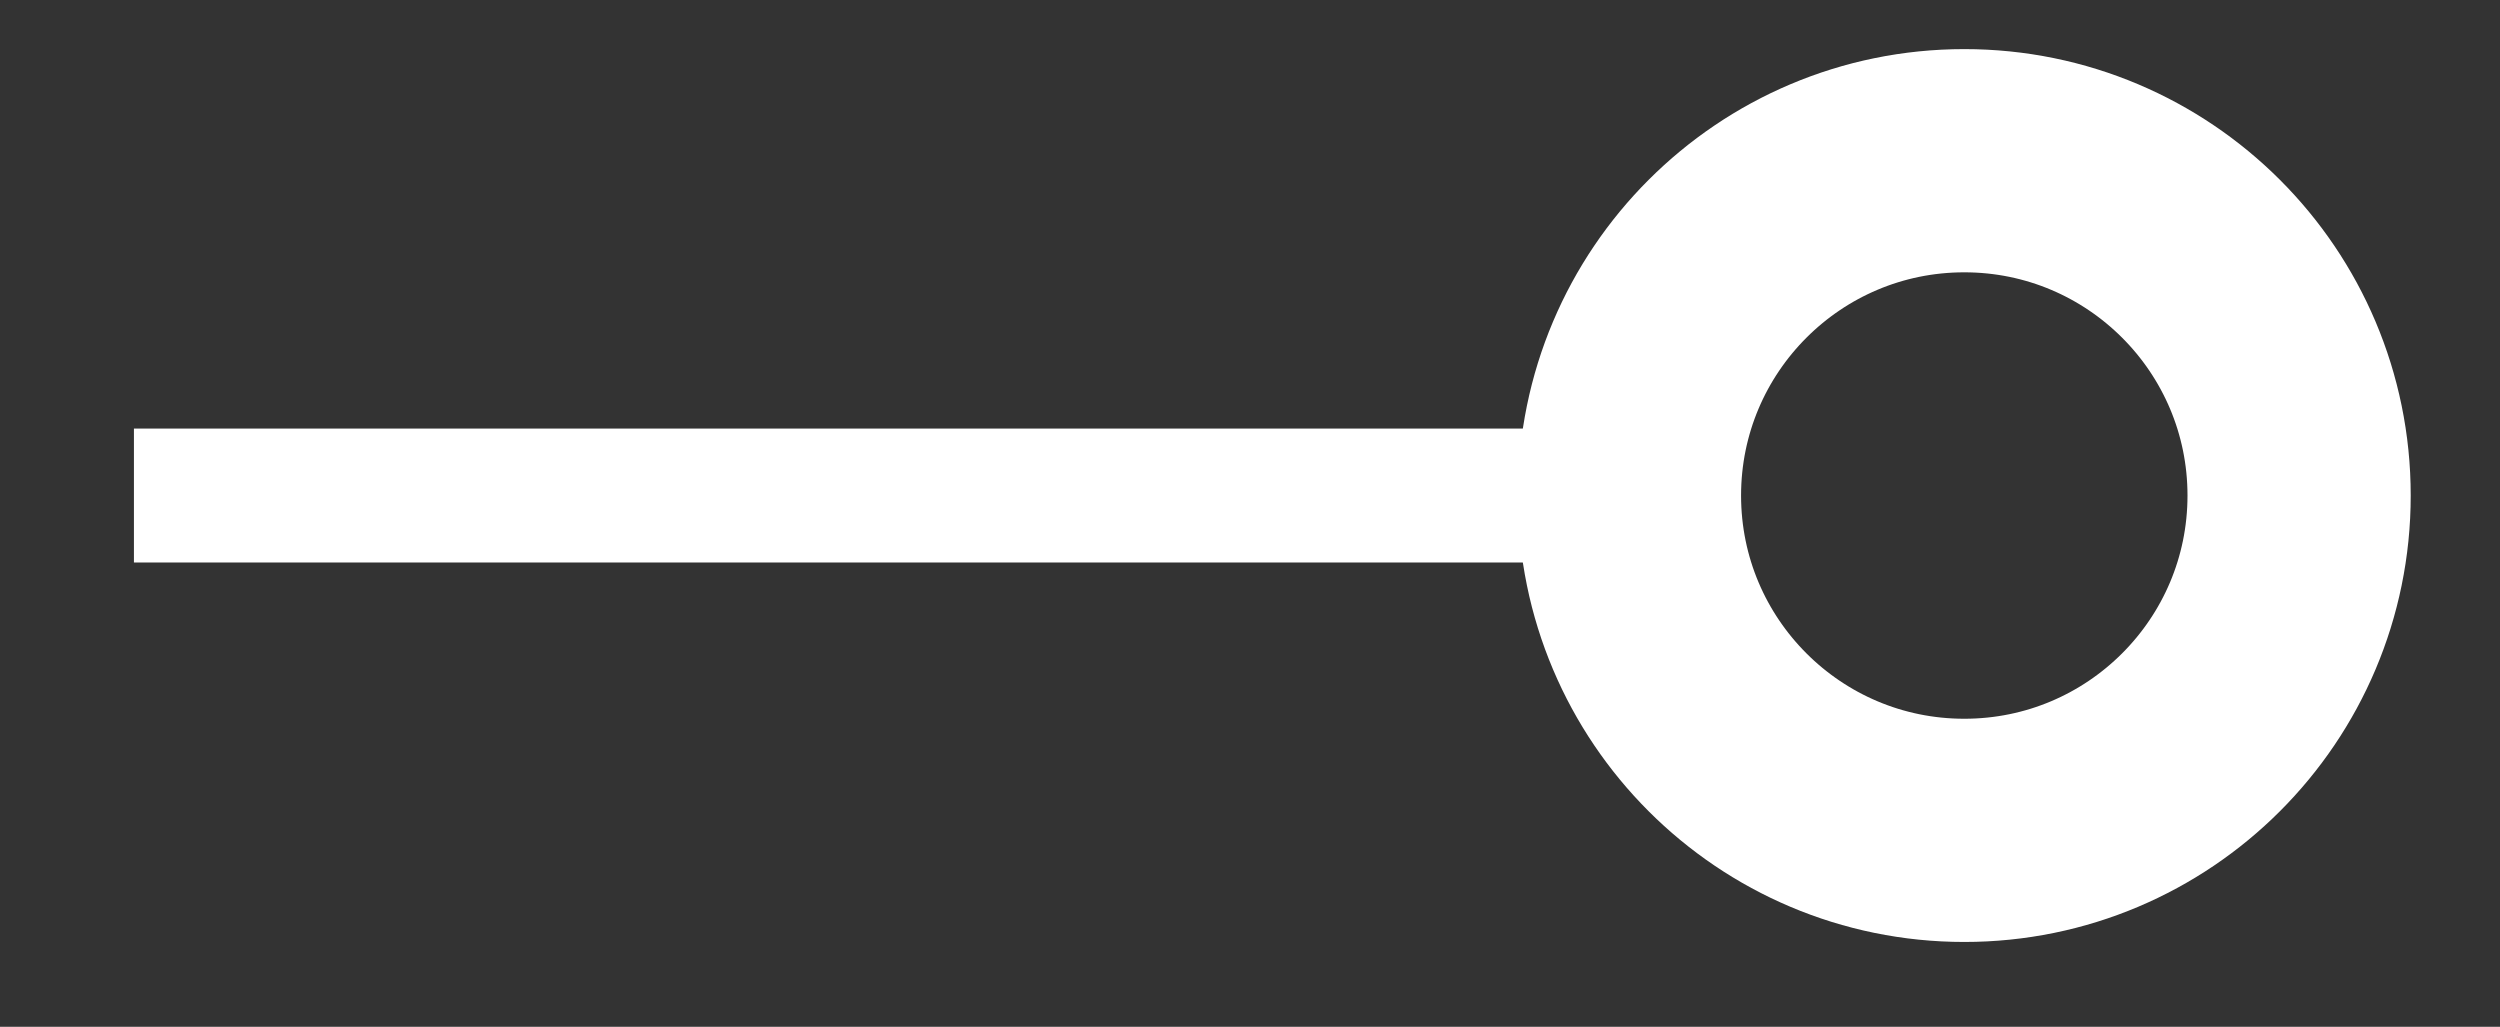 <?xml version="1.0" encoding="UTF-8"?> <!-- Generator: Adobe Illustrator 22.1.0, SVG Export Plug-In . SVG Version: 6.00 Build 0) --> <svg xmlns="http://www.w3.org/2000/svg" xmlns:xlink="http://www.w3.org/1999/xlink" id="Layer_1" x="0px" y="0px" viewBox="0 0 56 23" style="enable-background:new 0 0 56 23;" xml:space="preserve"><rect x="0" y="0" width="56" height="23" fill="#333333" stroke="none"/> <style type="text/css"> .st0{fill:none;stroke:#FFFFFF;stroke-width:5;stroke-miterlimit:10;} .st1{fill:none;stroke:#FFFFFF;stroke-width:3;stroke-miterlimit:10;} </style> <circle class="st0" cx="44" cy="11.1" r="7.5"></circle> <line class="st1" x1="3" y1="11.1" x2="36" y2="11.1"></line> </svg> 